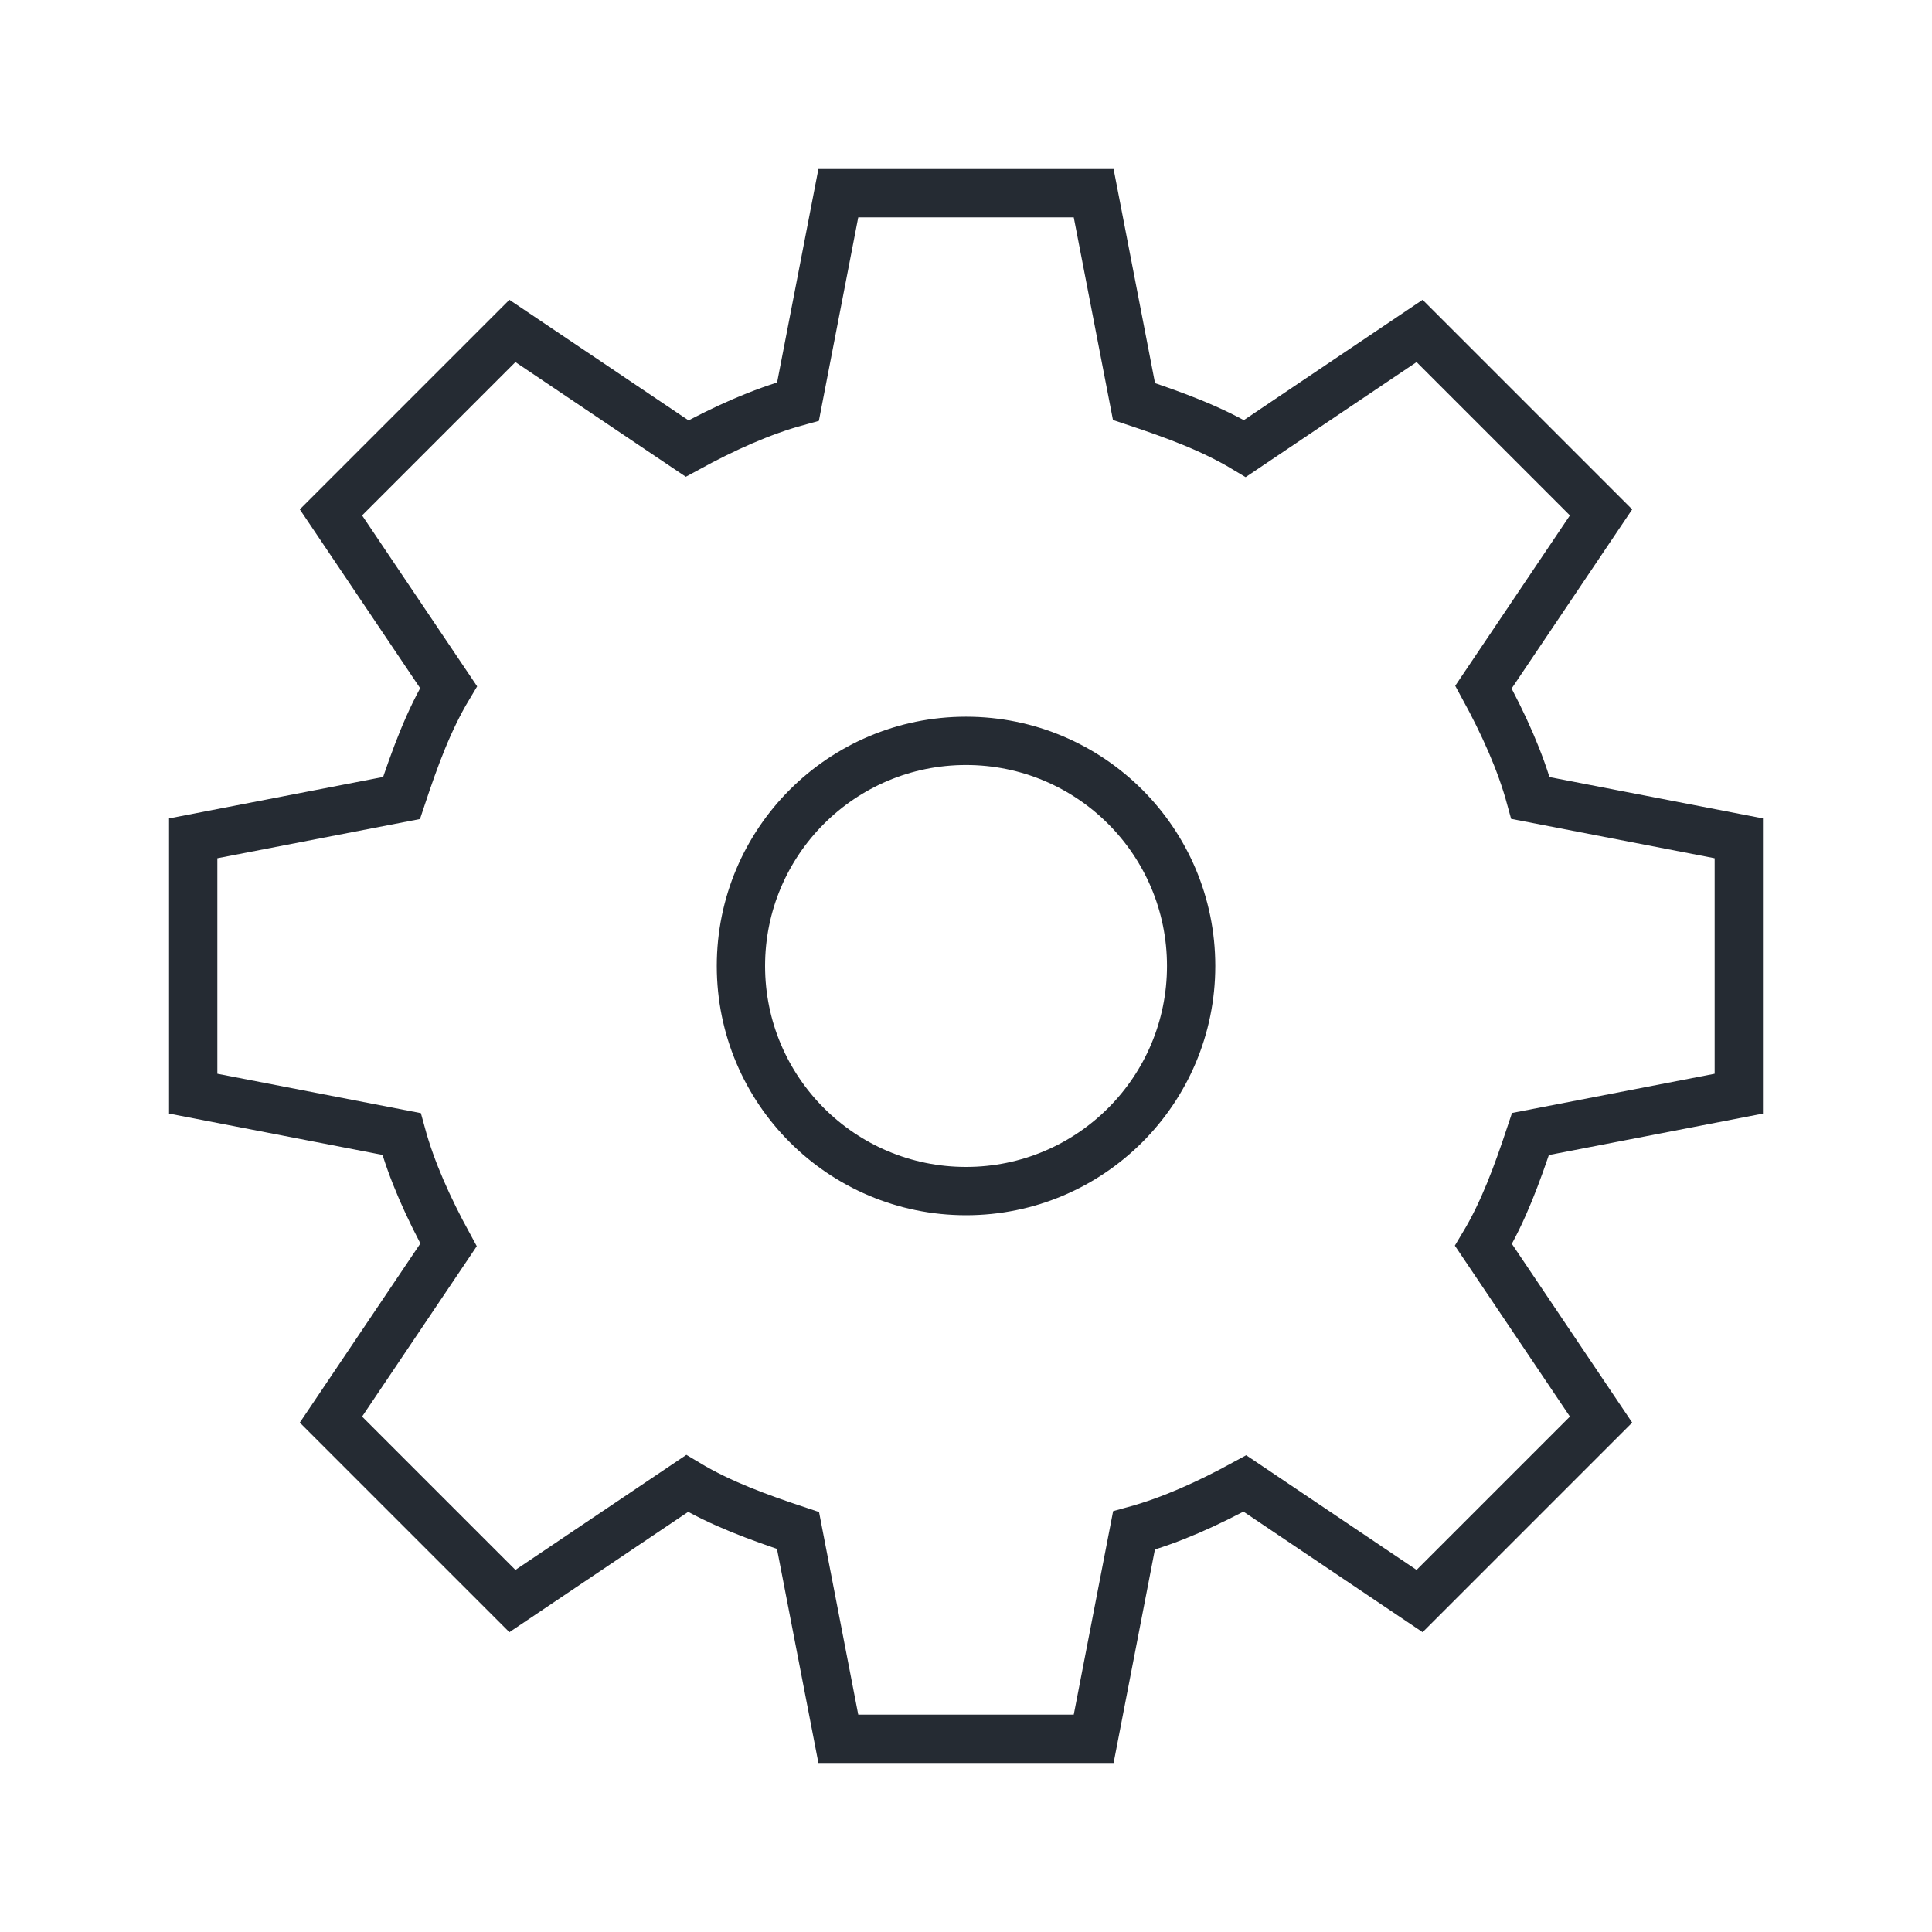 <svg width="60" height="60" viewBox="0 0 60 60" fill="none" xmlns="http://www.w3.org/2000/svg">
<path d="M30.001 23.008C26.14 23.008 23.01 26.138 23.01 29.999C23.01 33.86 26.14 36.99 30.001 36.99C33.862 36.99 36.992 33.86 36.992 29.999C36.992 26.138 33.862 23.008 30.001 23.008Z" stroke="#252B33" stroke-width="1.5" stroke-miterlimit="10"/>
<path d="M54 33.965V26.035L47.53 24.783C47.217 23.635 46.696 22.487 46.07 21.339L49.722 15.913L44.087 10.278L38.661 13.93C37.617 13.304 36.47 12.887 35.217 12.47L33.965 6H26.035L24.783 12.47C23.635 12.783 22.487 13.304 21.339 13.93L15.913 10.278L10.278 15.913L13.93 21.339C13.304 22.383 12.887 23.53 12.47 24.783L6 26.035V33.965L12.47 35.217C12.783 36.365 13.304 37.513 13.93 38.661L10.278 44.087L15.913 49.722L21.339 46.07C22.383 46.696 23.53 47.113 24.783 47.53L26.035 54H33.965L35.217 47.53C36.365 47.217 37.513 46.696 38.661 46.07L44.087 49.722L49.722 44.087L46.07 38.661C46.696 37.617 47.113 36.47 47.53 35.217L54 33.965Z" stroke="#252B33" stroke-width="1.5" stroke-miterlimit="10"/>
</svg>
